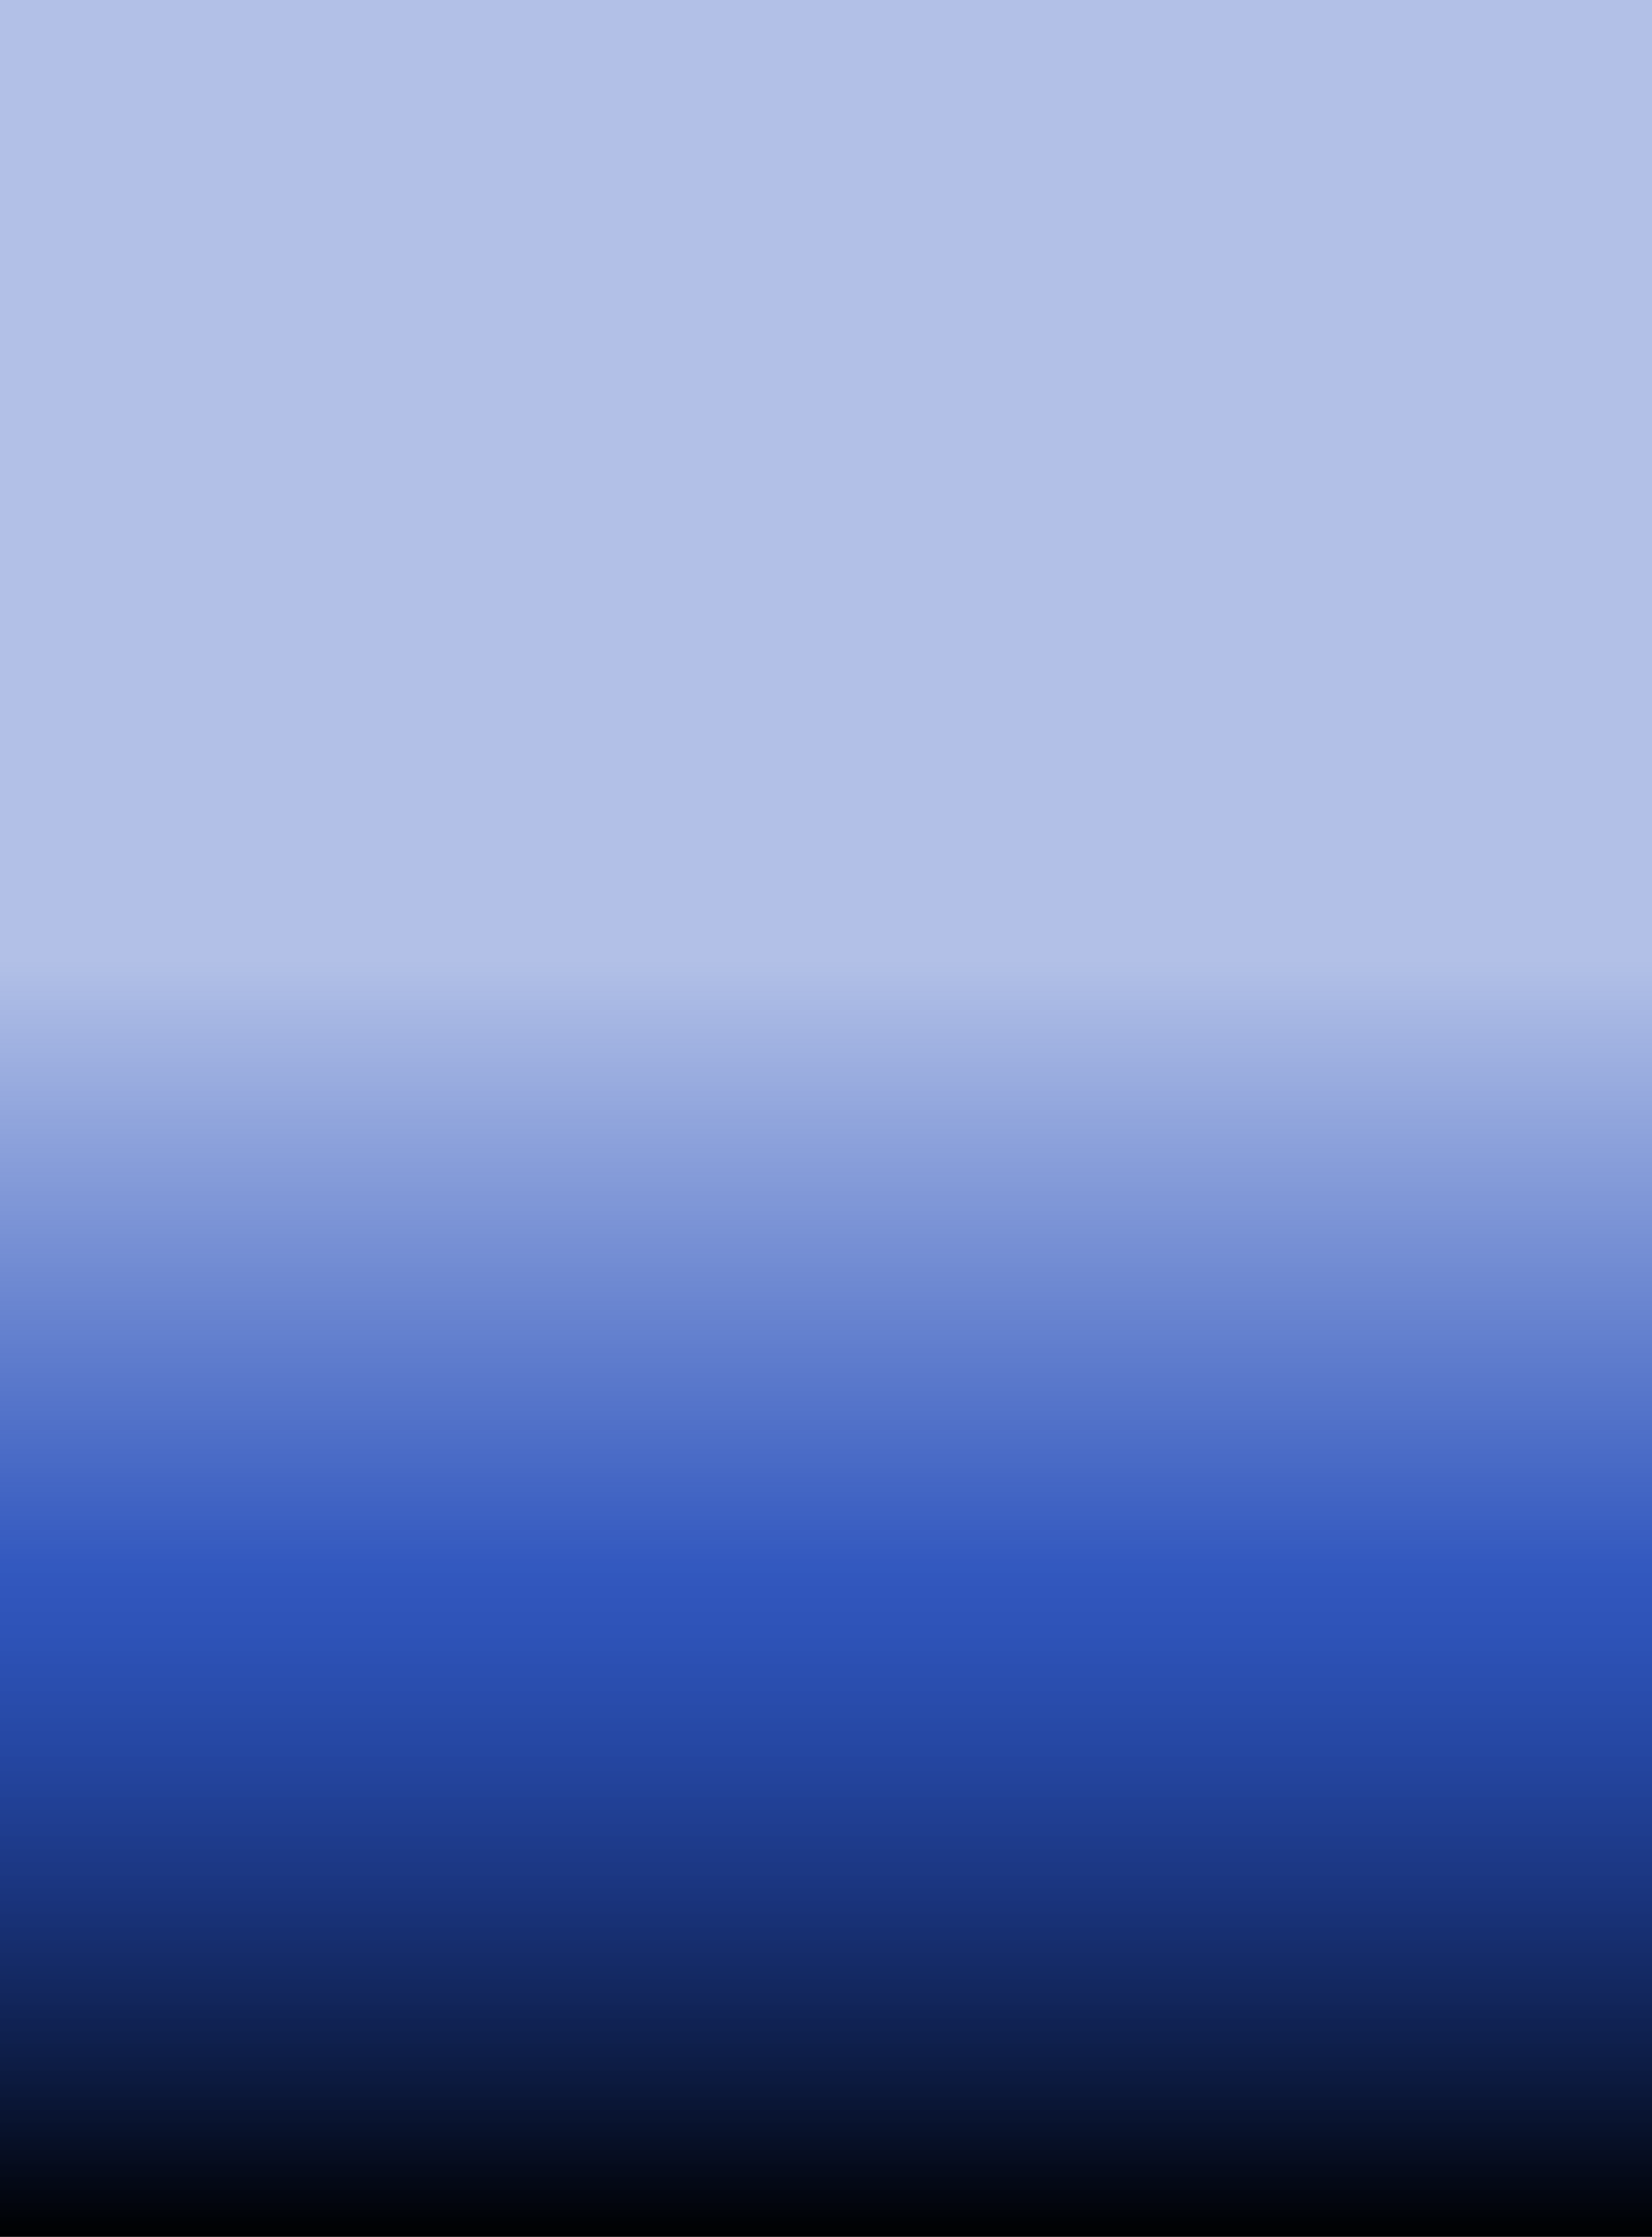 <?xml version="1.0" encoding="UTF-8"?>
<!-- Generator: Adobe Illustrator 27.8.1, SVG Export Plug-In . SVG Version: 6.00 Build 0)  -->
<svg xmlns="http://www.w3.org/2000/svg" xmlns:xlink="http://www.w3.org/1999/xlink" version="1.1" id="Layer_1" x="0px" y="0px" viewBox="0 0 512 693" style="enable-background:new 0 0 512 693;" xml:space="preserve">
<style type="text/css">
	.st0{clip-path:url(#SVGID_00000037684292016361963500000010849296081021055932_);}
	.st1{clip-path:url(#SVGID_00000179643961620725138930000007525226827508773810_);}
	.st2{clip-path:url(#SVGID_00000059287295950119895640000011957175834029310906_);}
	.st3{fill:url(#SVGID_00000163044406776483818300000008430380198845764743_);}
	.st4{fill:url(#SVGID_00000124875368838427652860000007016379549765348246_);}
	.st5{opacity:0.2;}
	.st6{clip-path:url(#SVGID_00000049182211854456120660000012688215961304588420_);}
	.st7{fill:#002FAF;}
	.st8{fill:url(#SVGID_00000103985364949539366470000005744324810414265276_);}
	.st9{clip-path:url(#SVGID_00000158721201620204032690000001976214345635051145_);}
	.st10{clip-path:url(#SVGID_00000093877337822255330390000017261405950416453551_);}
	.st11{fill:url(#SVGID_00000055685586980115626250000010554277297894953913_);}
	.st12{fill:url(#SVGID_00000062163157796768962460000006630427202626538431_);}
	.st13{fill-rule:evenodd;clip-rule:evenodd;}
	.st14{fill:#F8D732;}
	.st15{fill:url(#SVGID_00000128480301309285334510000003462214821663672196_);}
	.st16{clip-path:url(#SVGID_00000070084635904791514200000003451729333126432161_);}
	.st17{fill:#062A0D;}
	.st18{fill:url(#SVGID_00000055695750203191784520000008062123847571221637_);}
	.st19{fill:#FFFFFF;}
	.st20{clip-path:url(#SVGID_00000103241976763821610940000016457553607942684819_);}
	.st21{clip-path:url(#SVGID_00000105416153606631688860000004652450854627632025_);}
	.st22{clip-path:url(#SVGID_00000164488090847941992810000000365220243473923723_);}
	.st23{clip-path:url(#SVGID_00000083047643619278229070000008406431905794303387_);}
	.st24{clip-path:url(#SVGID_00000096764450222308413870000011724964127832583846_);}
	.st25{fill:none;}
	.st26{fill:url(#SVGID_00000022546701020622528060000010770141353996103314_);}
</style>
<g>
	
		<linearGradient id="SVGID_00000075129513979860928690000006965548193573787302_" gradientUnits="userSpaceOnUse" x1="256" y1="0" x2="256" y2="693">
		<stop offset="0.428" style="stop-color:#002FAF;stop-opacity:0.3"></stop>
		<stop offset="0.7" style="stop-color:#002FAF;stop-opacity:0.8"></stop>
		<stop offset="0.733" style="stop-color:#002DA7;stop-opacity:0.822"></stop>
		<stop offset="0.786" style="stop-color:#002791;stop-opacity:0.857"></stop>
		<stop offset="0.85" style="stop-color:#001D6D;stop-opacity:0.9"></stop>
		<stop offset="0.924" style="stop-color:#00103A;stop-opacity:0.95"></stop>
		<stop offset="1" style="stop-color:#000000"></stop>
	</linearGradient>
	<rect style="fill:url(#SVGID_00000075129513979860928690000006965548193573787302_);" width="512" height="693"></rect>
</g>
</svg>
